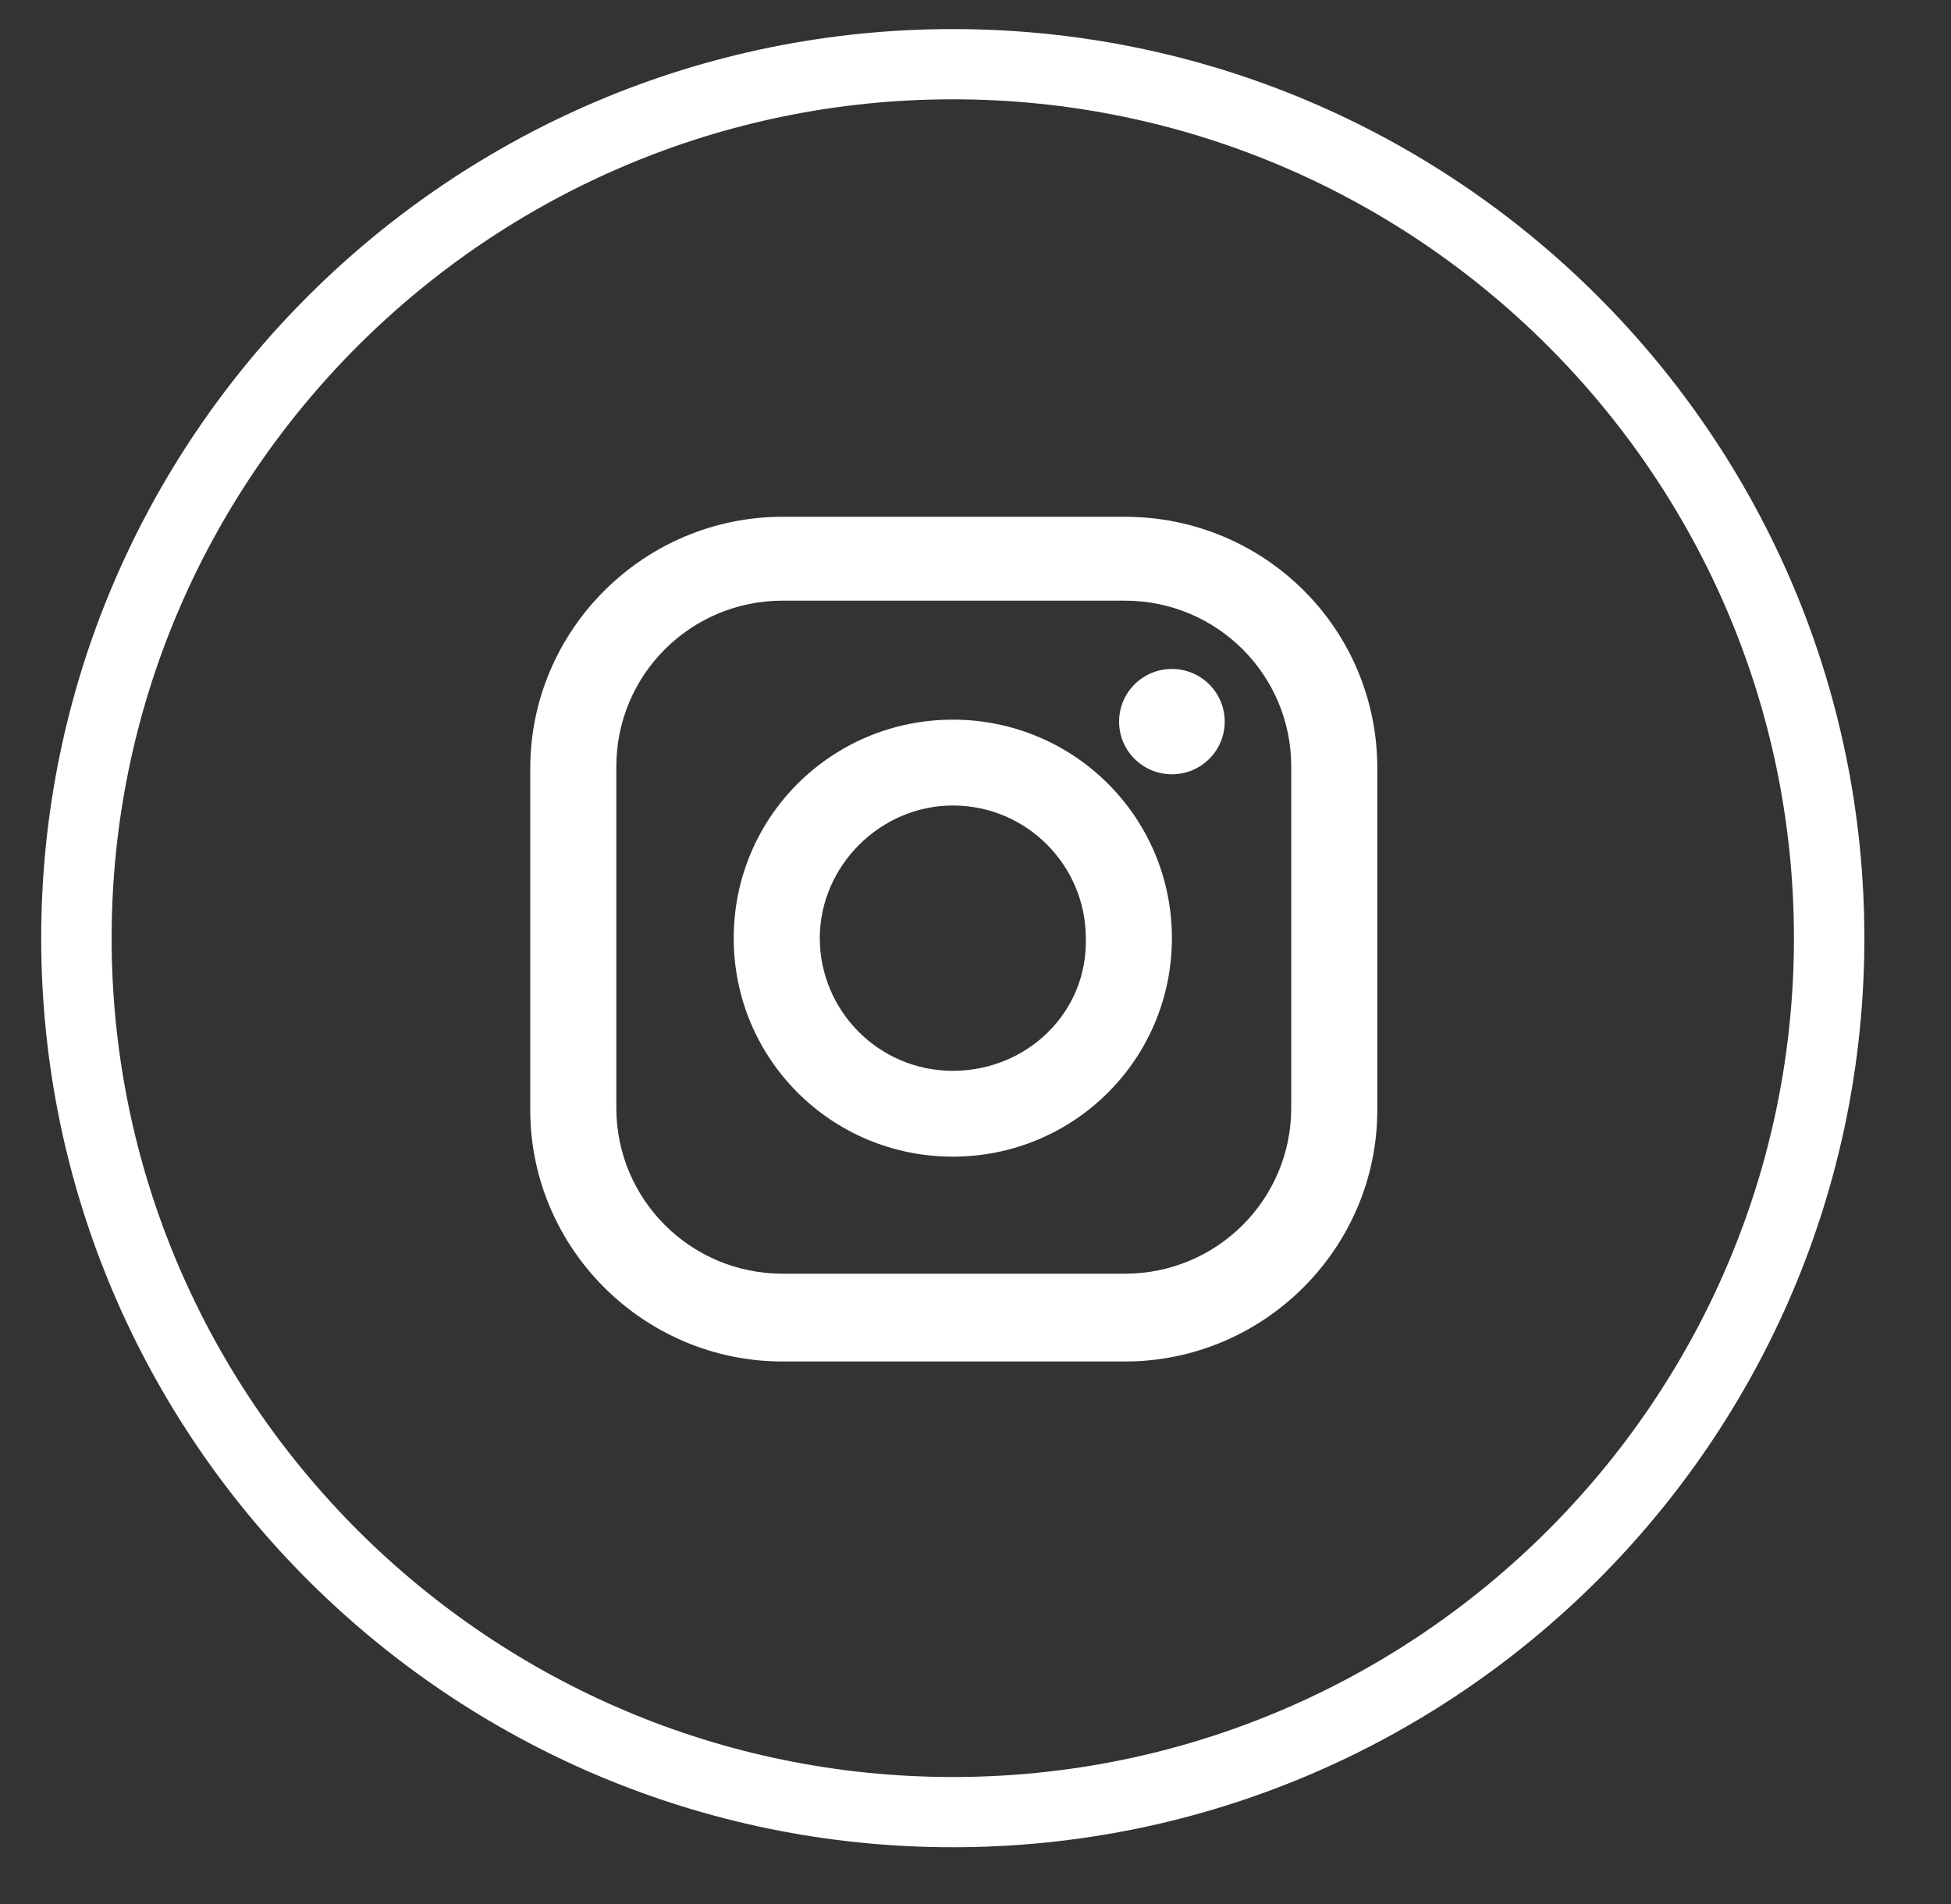 <?xml version="1.0" encoding="UTF-8"?> <svg xmlns="http://www.w3.org/2000/svg" xmlns:xlink="http://www.w3.org/1999/xlink" width="42px" height="41px" viewBox="0 0 42 41" version="1.1"><rect x="0" y="0" width="42" height="41" fill="#333333" stroke="none"/><title>Instagram_1_</title><g id="Page-1" stroke="none" stroke-width="1" fill="none" fill-rule="evenodd"><g id="menu_aberto" transform="translate(-150, -1462)" fill="#FFFFFF" fill-rule="nonzero"><g id="Group-18" transform="translate(-1, 0)"><g id="icons_redes_sociais" transform="translate(33.085, 1462.5)"><g id="Instagram_1_" transform="translate(118.76, 0)"><path d="M19.666,39.27 C8.844,39.27 0.042,30.492 0.042,19.698 C0.042,8.904 8.844,0.126 19.666,0.126 C30.489,0.126 39.29,8.904 39.29,19.698 C39.29,30.492 30.489,39.27 19.666,39.27 Z M19.666,1.638 C9.686,1.638 1.558,9.744 1.558,19.698 C1.558,29.652 9.686,37.758 19.666,37.758 C29.647,37.758 37.774,29.652 37.774,19.698 C37.774,9.744 29.647,1.638 19.666,1.638 Z" id="Shape"></path><g id="Group" transform="translate(10.528, 10.5)"><path d="M12.844,0.126 L5.475,0.126 C2.485,0.126 0.042,2.562 0.042,5.544 L0.042,12.894 C0.042,15.876 2.485,18.312 5.475,18.312 L12.844,18.312 C15.834,18.312 18.277,15.876 18.277,12.894 L18.277,5.544 C18.277,2.52 15.834,0.126 12.844,0.126 Z M16.424,12.852 C16.424,14.826 14.823,16.422 12.844,16.422 L5.475,16.422 C3.495,16.422 1.895,14.826 1.895,12.852 L1.895,5.502 C1.895,3.528 3.495,1.932 5.475,1.932 L12.844,1.932 C14.823,1.932 16.424,3.528 16.424,5.502 L16.424,12.852 L16.424,12.852 Z" id="Shape"></path><path d="M9.138,4.494 C6.527,4.494 4.422,6.594 4.422,9.198 C4.422,11.802 6.527,13.902 9.138,13.902 C11.749,13.902 13.855,11.802 13.855,9.198 C13.855,6.594 11.749,4.494 9.138,4.494 Z M9.138,12.054 C7.538,12.054 6.275,10.752 6.275,9.198 C6.275,7.644 7.58,6.342 9.138,6.342 C10.739,6.342 12.002,7.644 12.002,9.198 C12.044,10.794 10.739,12.054 9.138,12.054 Z" id="Shape"></path><ellipse id="Oval" cx="13.855" cy="4.536" rx="1.137" ry="1.134"></ellipse></g></g></g></g></g></g></svg> 